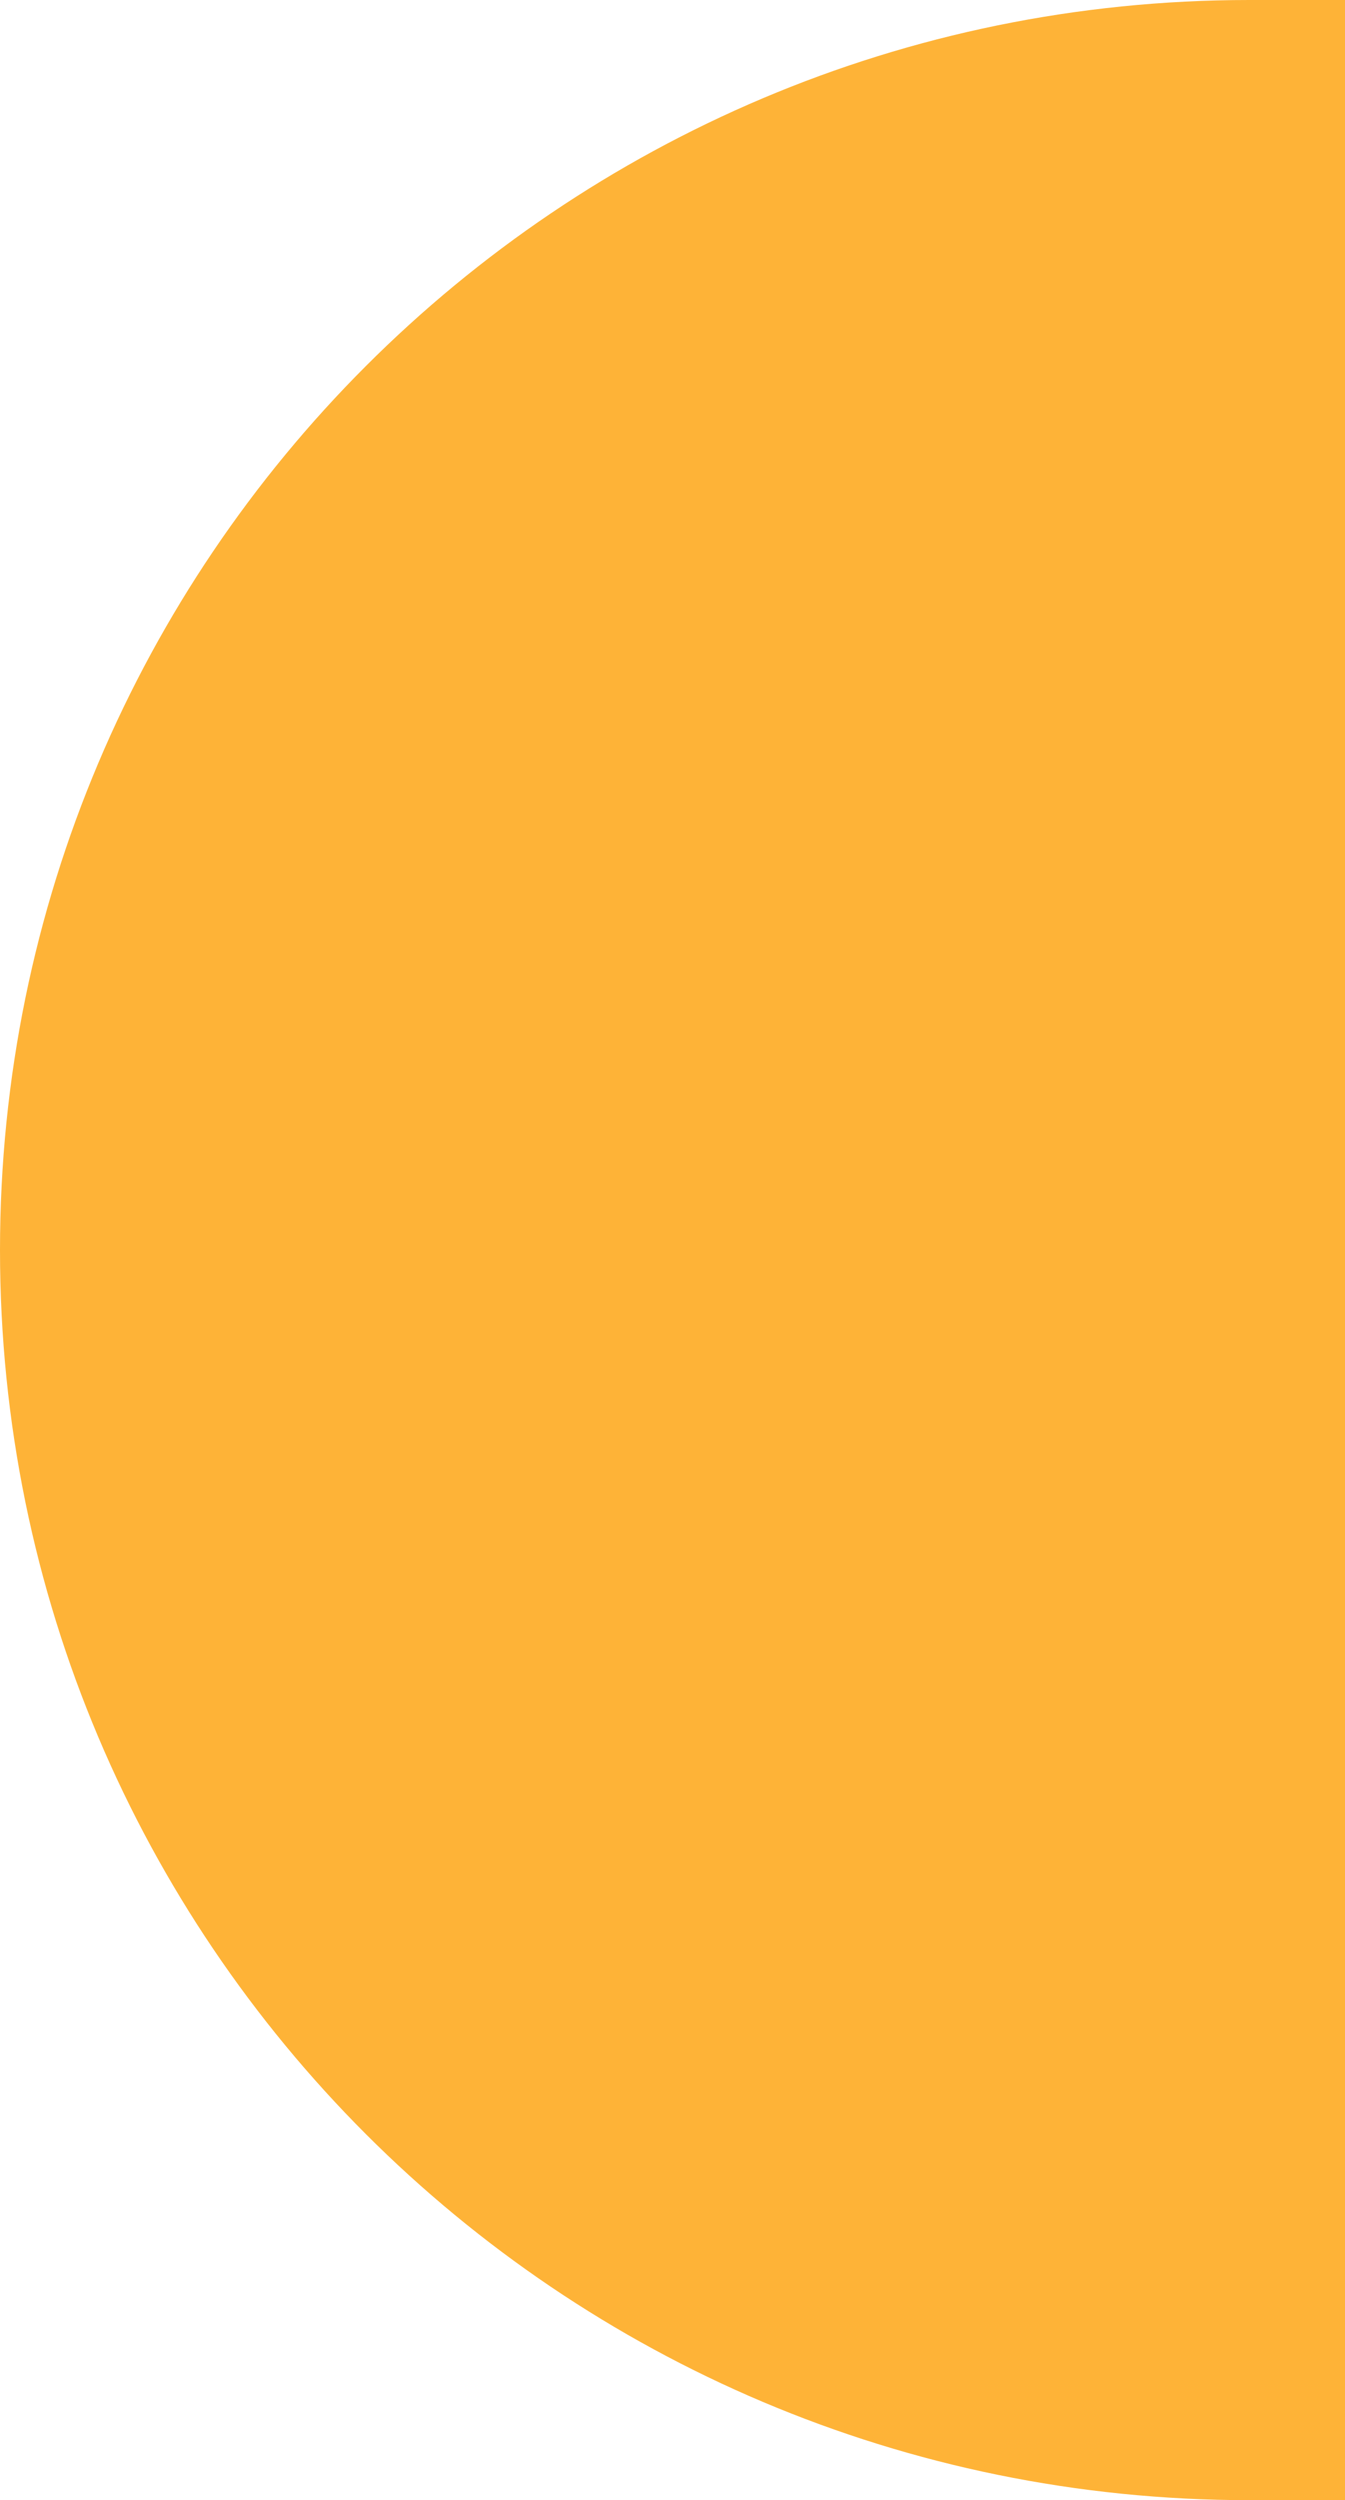 <svg xmlns="http://www.w3.org/2000/svg" xmlns:xlink="http://www.w3.org/1999/xlink" id="Camada_1" x="0px" y="0px" viewBox="0 0 171.5 318.6" style="enable-background:new 0 0 171.5 318.6;" xml:space="preserve"><style type="text/css">	.st0{fill:#FEB337;}</style><path class="st0" d="M159.3,0h12.2v318.6h-12.2C71.3,318.6,0,247.3,0,159.3C0,71.3,71.3,0,159.3,0"></path></svg>